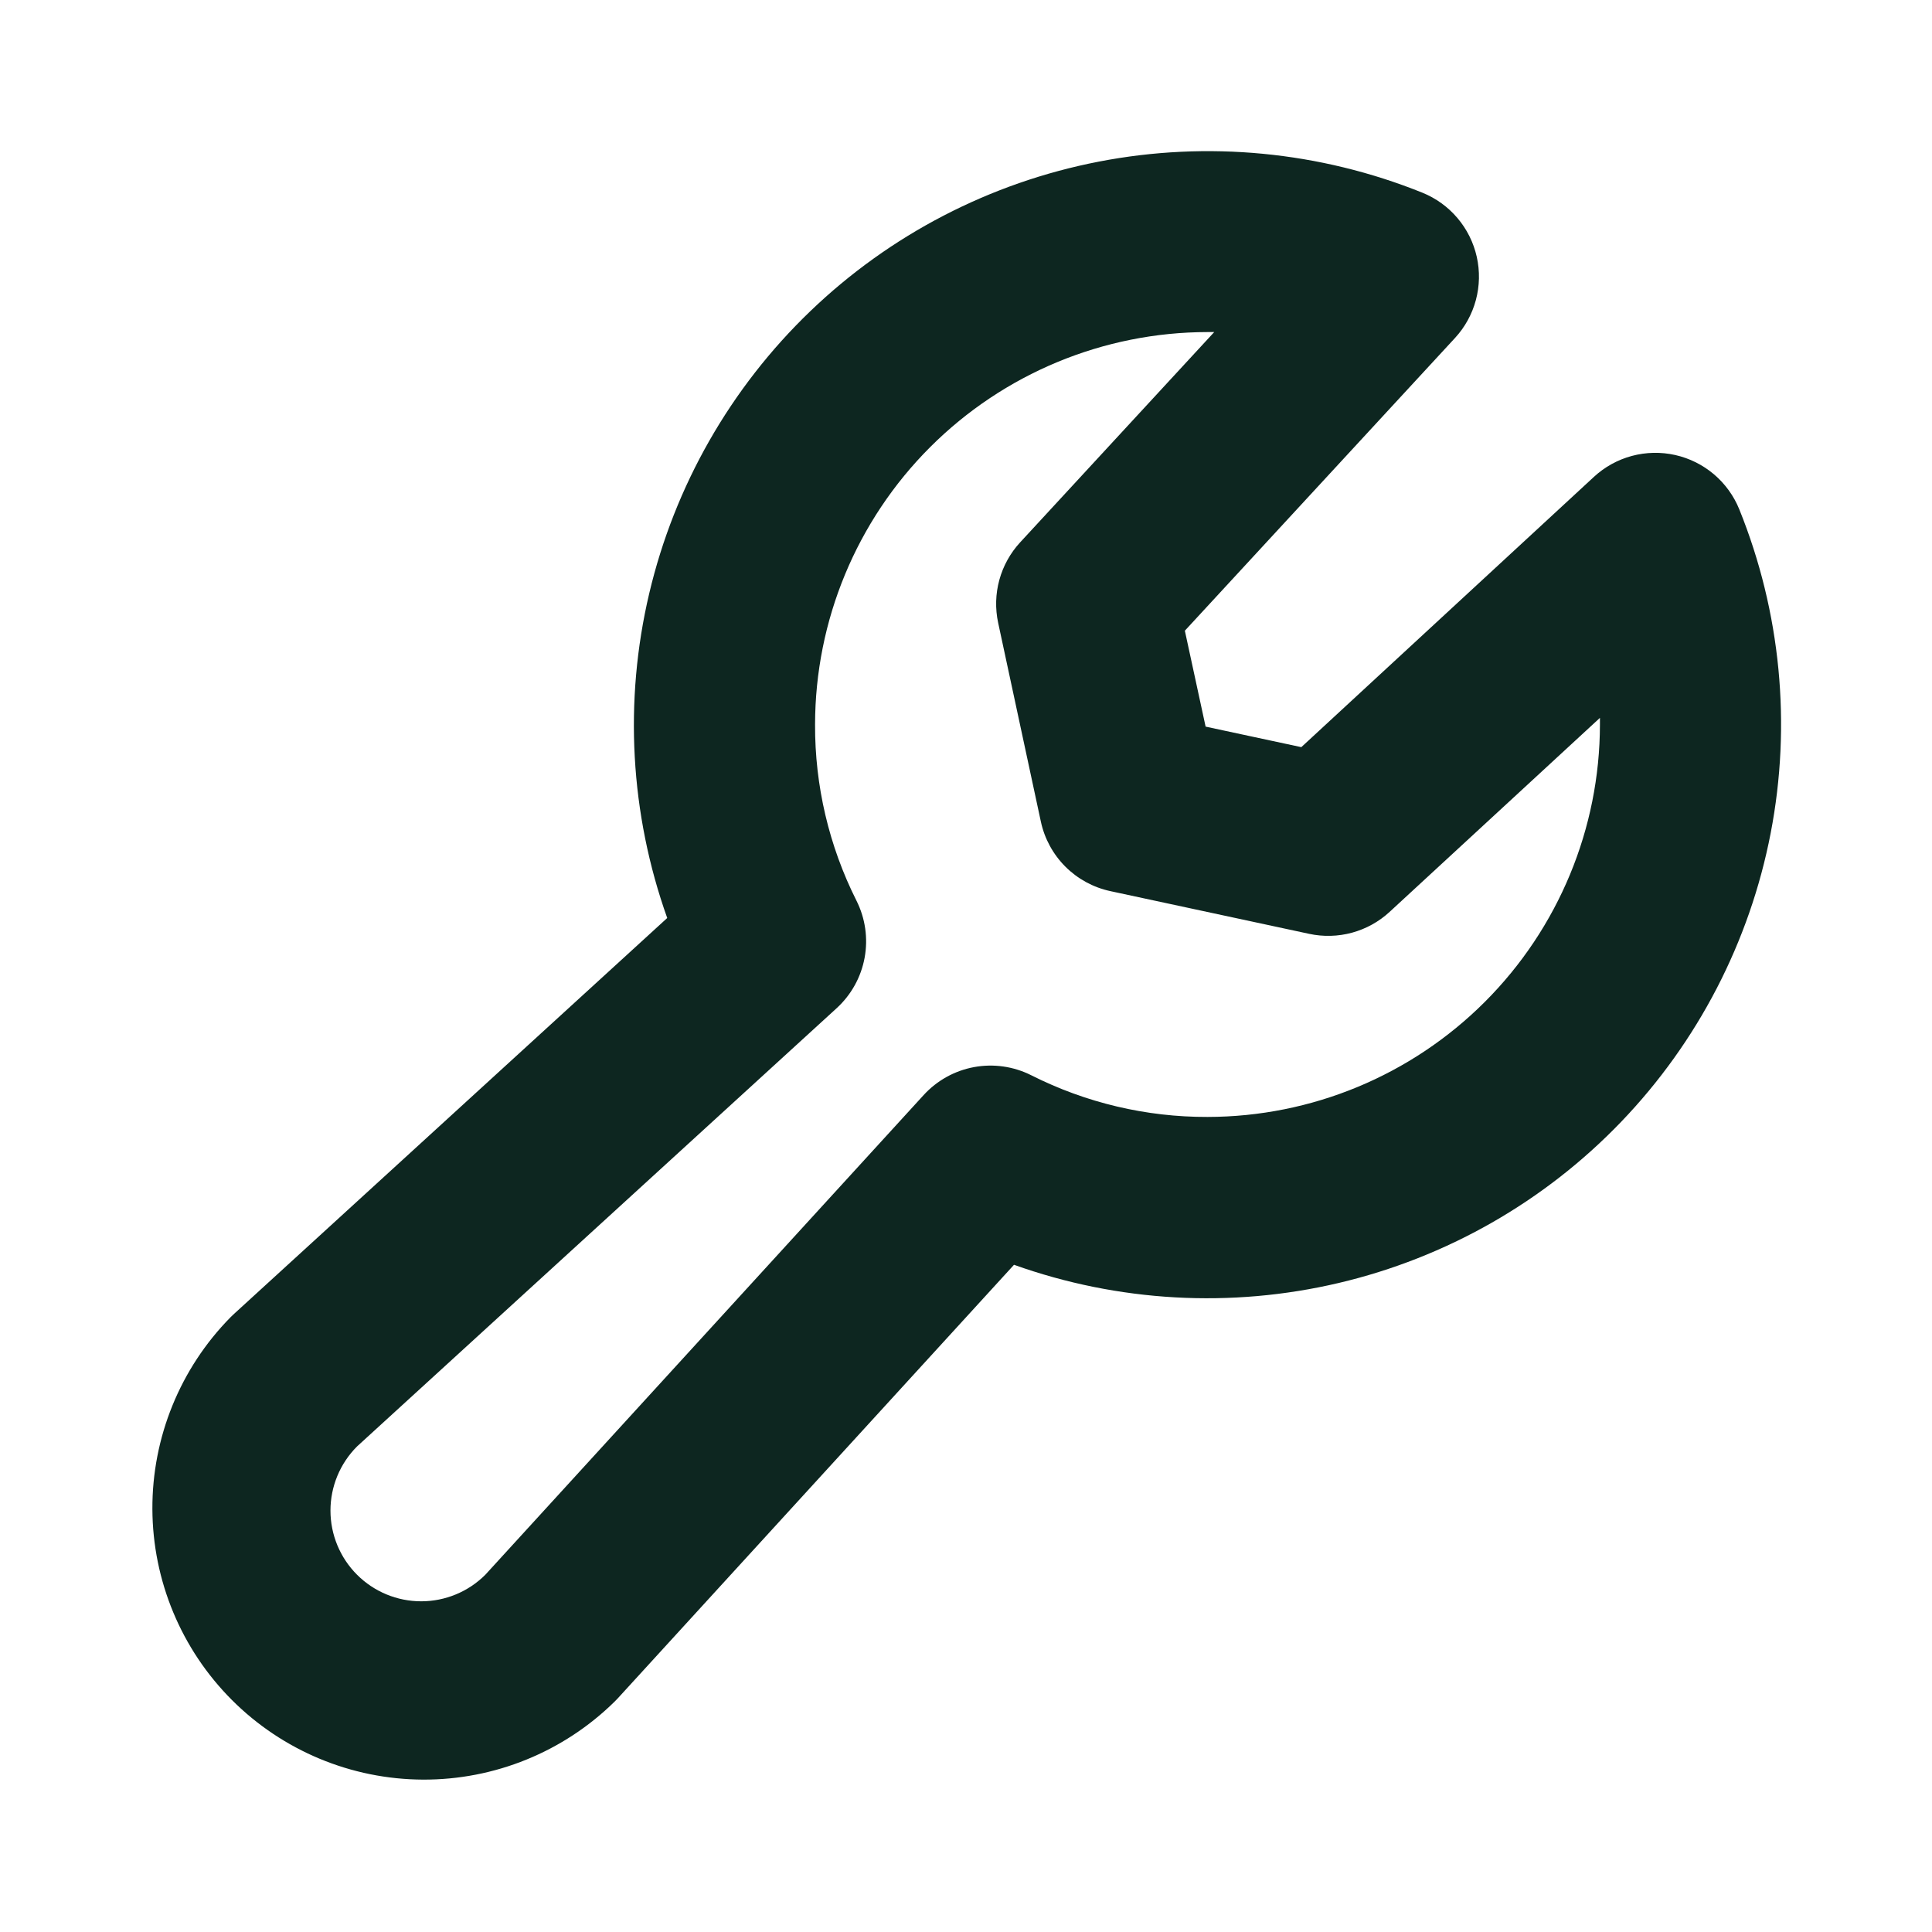<svg width="144" height="144" viewBox="0 0 144 144" fill="none" xmlns="http://www.w3.org/2000/svg">
<path d="M129.639 37.969C129.23 36.957 128.581 36.06 127.749 35.353C126.916 34.647 125.925 34.153 124.859 33.914C123.794 33.676 122.687 33.699 121.632 33.981C120.578 34.264 119.608 34.799 118.806 35.539L96.992 55.688L89.859 54.158L88.312 47.009L108.444 25.195C109.185 24.392 109.719 23.422 110.002 22.368C110.285 21.314 110.308 20.206 110.069 19.141C109.83 18.076 109.336 17.084 108.63 16.252C107.924 15.419 107.026 14.771 106.014 14.361C98.367 11.283 89.994 10.479 81.901 12.046C73.808 13.613 66.339 17.485 60.394 23.195C54.449 28.906 50.28 36.212 48.388 44.236C46.496 52.259 46.963 60.658 49.731 68.423L17.392 97.977C17.315 98.044 17.242 98.115 17.173 98.19C13.427 101.998 11.337 107.133 11.358 112.475C11.38 117.817 13.512 122.934 17.289 126.711C21.067 130.489 26.184 132.62 31.526 132.642C36.868 132.664 42.002 130.574 45.81 126.827L46.024 126.608L75.578 94.27C83.344 97.045 91.748 97.516 99.777 95.626C107.805 93.736 115.116 89.565 120.829 83.616C126.542 77.666 130.413 70.192 131.976 62.094C133.539 53.995 132.728 45.617 129.639 37.969ZM90 83.25C85.439 83.264 80.938 82.2 76.866 80.145C75.551 79.483 74.055 79.268 72.607 79.534C71.159 79.8 69.838 80.532 68.844 81.619L36.174 117.372C34.906 118.64 33.186 119.352 31.393 119.352C29.6 119.352 27.88 118.64 26.612 117.372C25.344 116.104 24.631 114.384 24.631 112.59C24.631 110.797 25.344 109.077 26.612 107.809L62.359 75.145C63.446 74.151 64.178 72.83 64.444 71.382C64.71 69.934 64.495 68.438 63.833 67.124C61.787 63.052 60.731 58.556 60.75 54C60.759 46.246 63.843 38.811 69.327 33.327C74.811 27.844 82.245 24.759 90 24.75H90.501L76.033 40.427C75.301 41.222 74.77 42.181 74.485 43.223C74.2 44.266 74.17 45.361 74.396 46.418L77.58 61.24C77.853 62.51 78.487 63.675 79.406 64.594C80.325 65.513 81.49 66.147 82.761 66.42L97.582 69.604C98.639 69.831 99.735 69.8 100.777 69.516C101.82 69.231 102.779 68.7 103.573 67.967L119.25 53.505C119.25 53.674 119.25 53.837 119.25 54.006C119.24 61.76 116.154 69.193 110.671 74.675C105.188 80.158 97.754 83.242 90 83.25Z" fill="#0D2620"/>
</svg>
